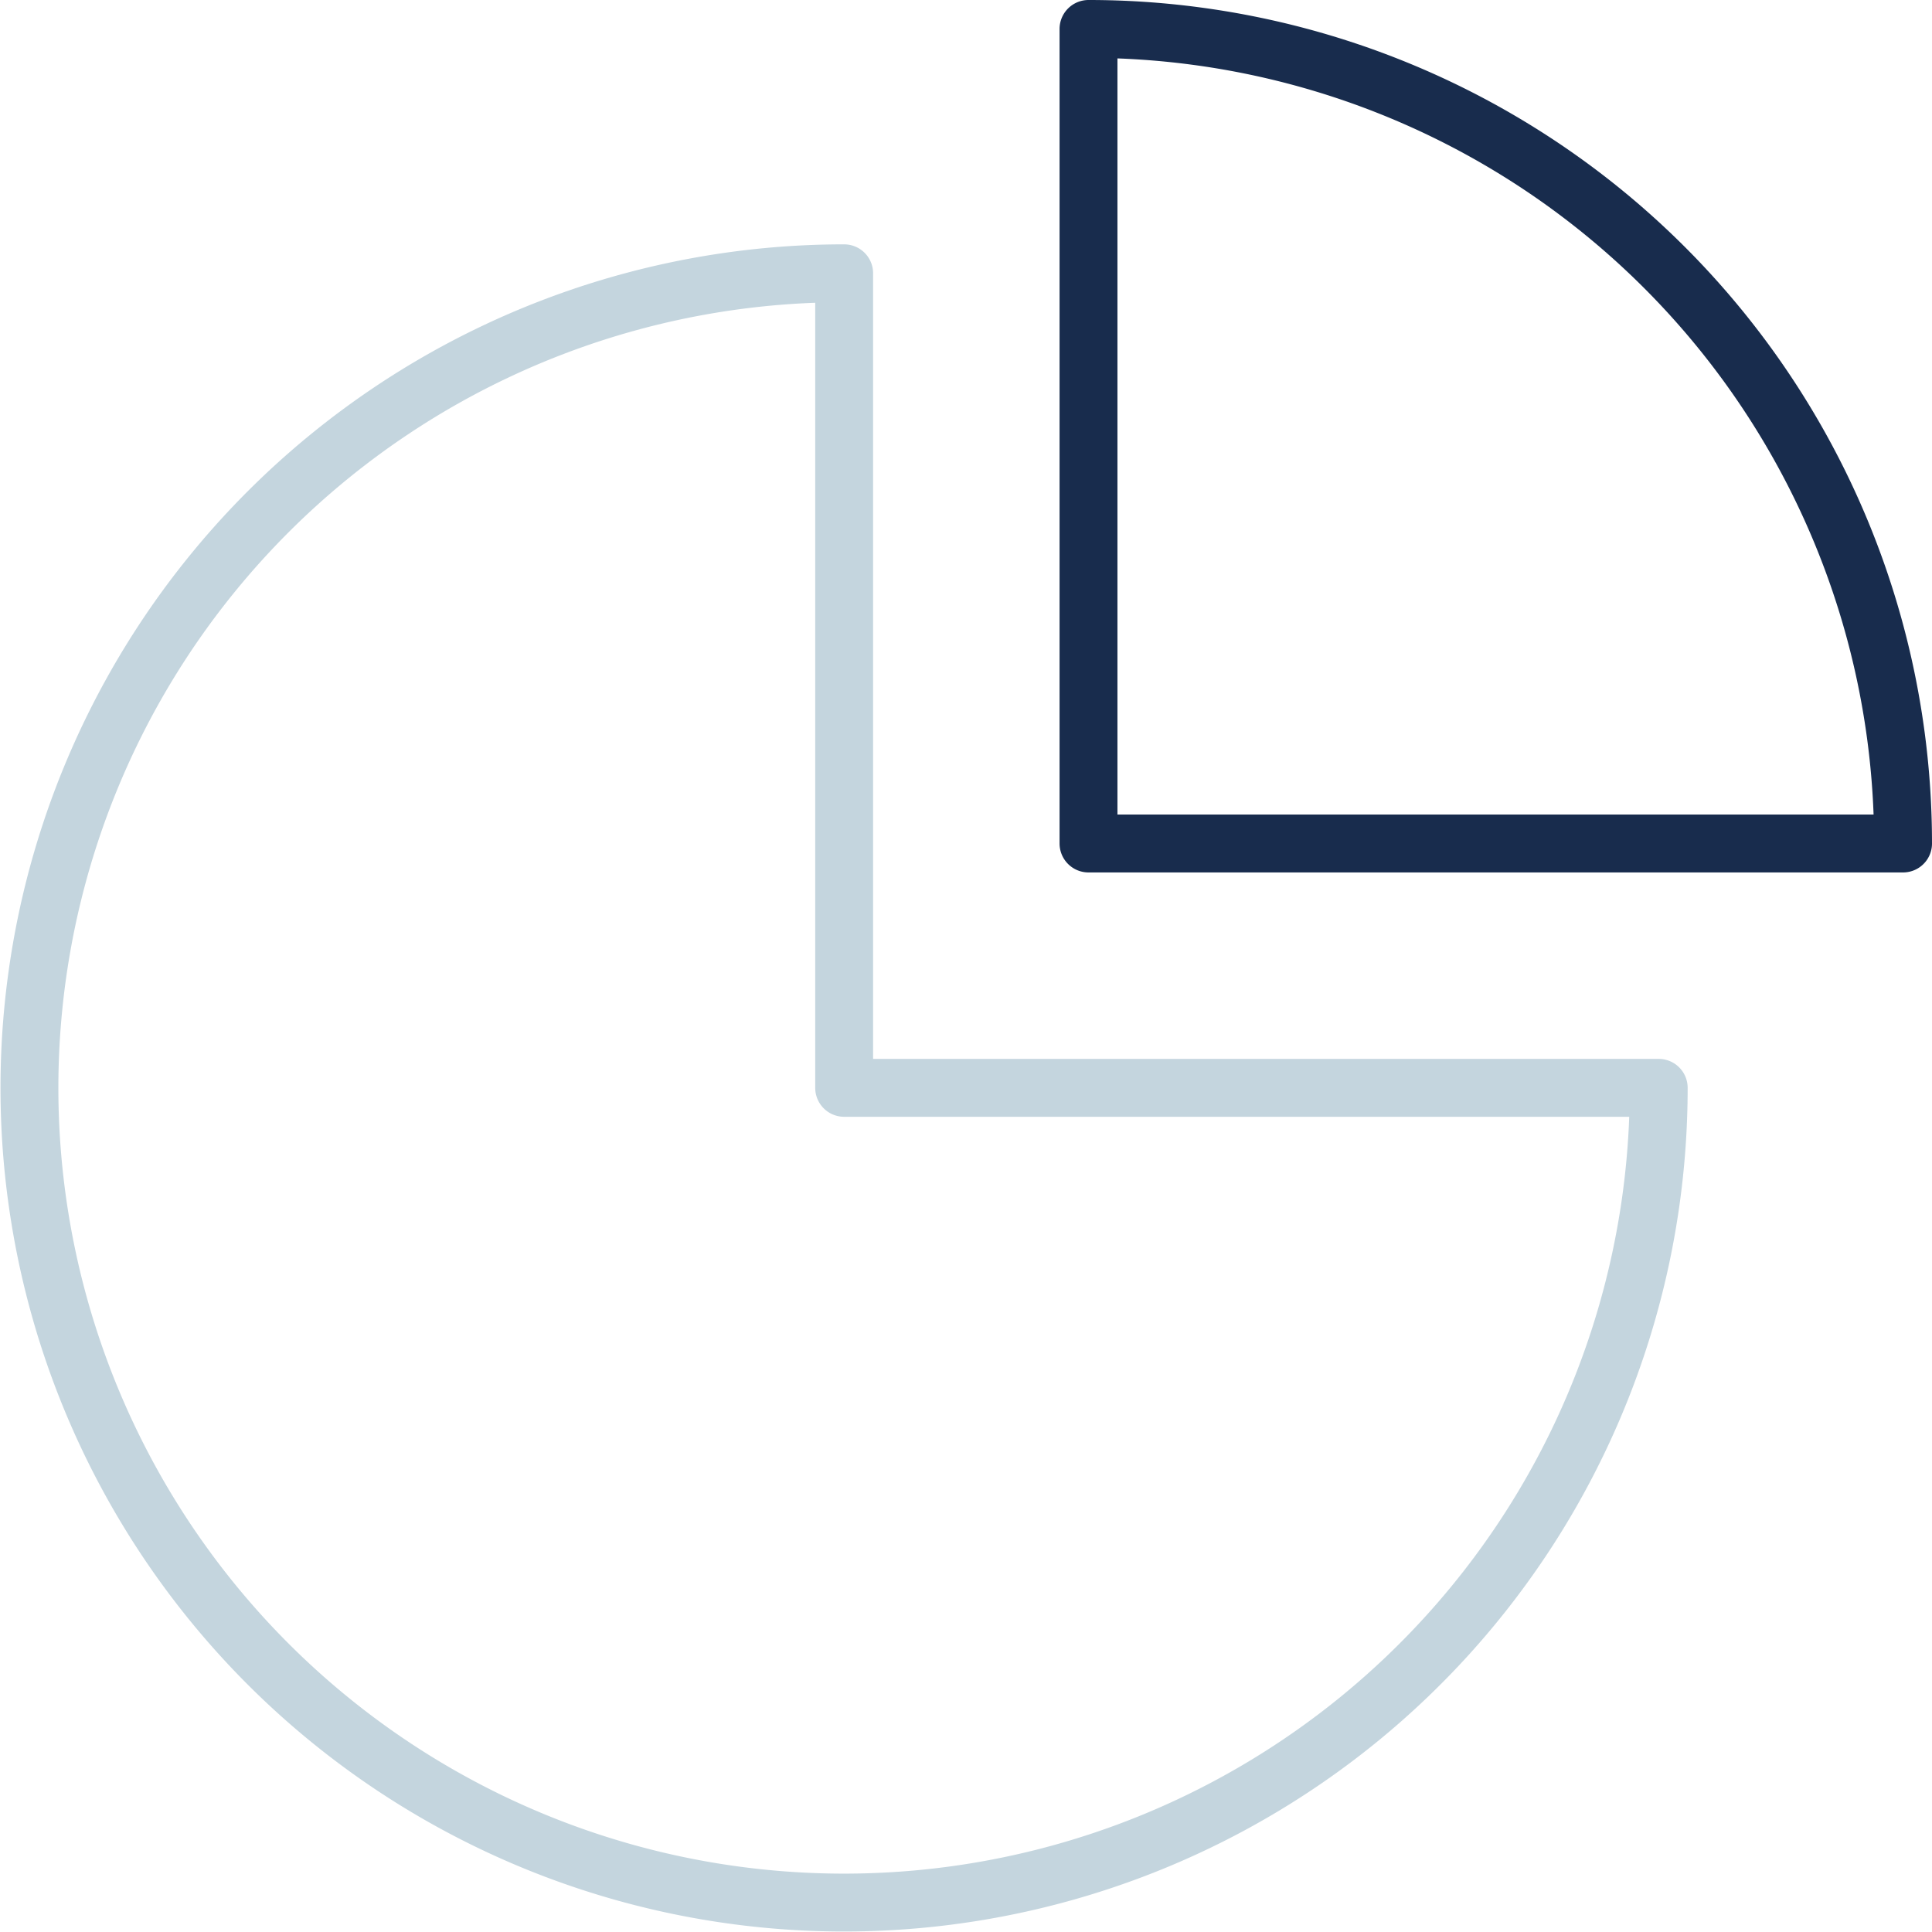 <?xml version="1.0" encoding="UTF-8"?>
<svg xmlns="http://www.w3.org/2000/svg" width="66.756" height="66.756" viewBox="0 0 66.756 66.756">
  <g transform="translate(1.023 1)">
    <path d="M28.645,3.5A28.148,28.148,0,1,0,56.79,31.645H28.645Z" transform="translate(-0.5 4.943)" fill="none" stroke="#c4d5de" stroke-linecap="round" stroke-linejoin="round" stroke-width="2"></path>
    <path d="M13.5,28.645H41.645A28.144,28.144,0,0,0,13.5.5Z" transform="translate(23.088 -0.5)" fill="none" stroke="#182c4d" stroke-linecap="round" stroke-linejoin="round" stroke-width="2"></path>
  </g>
</svg>

